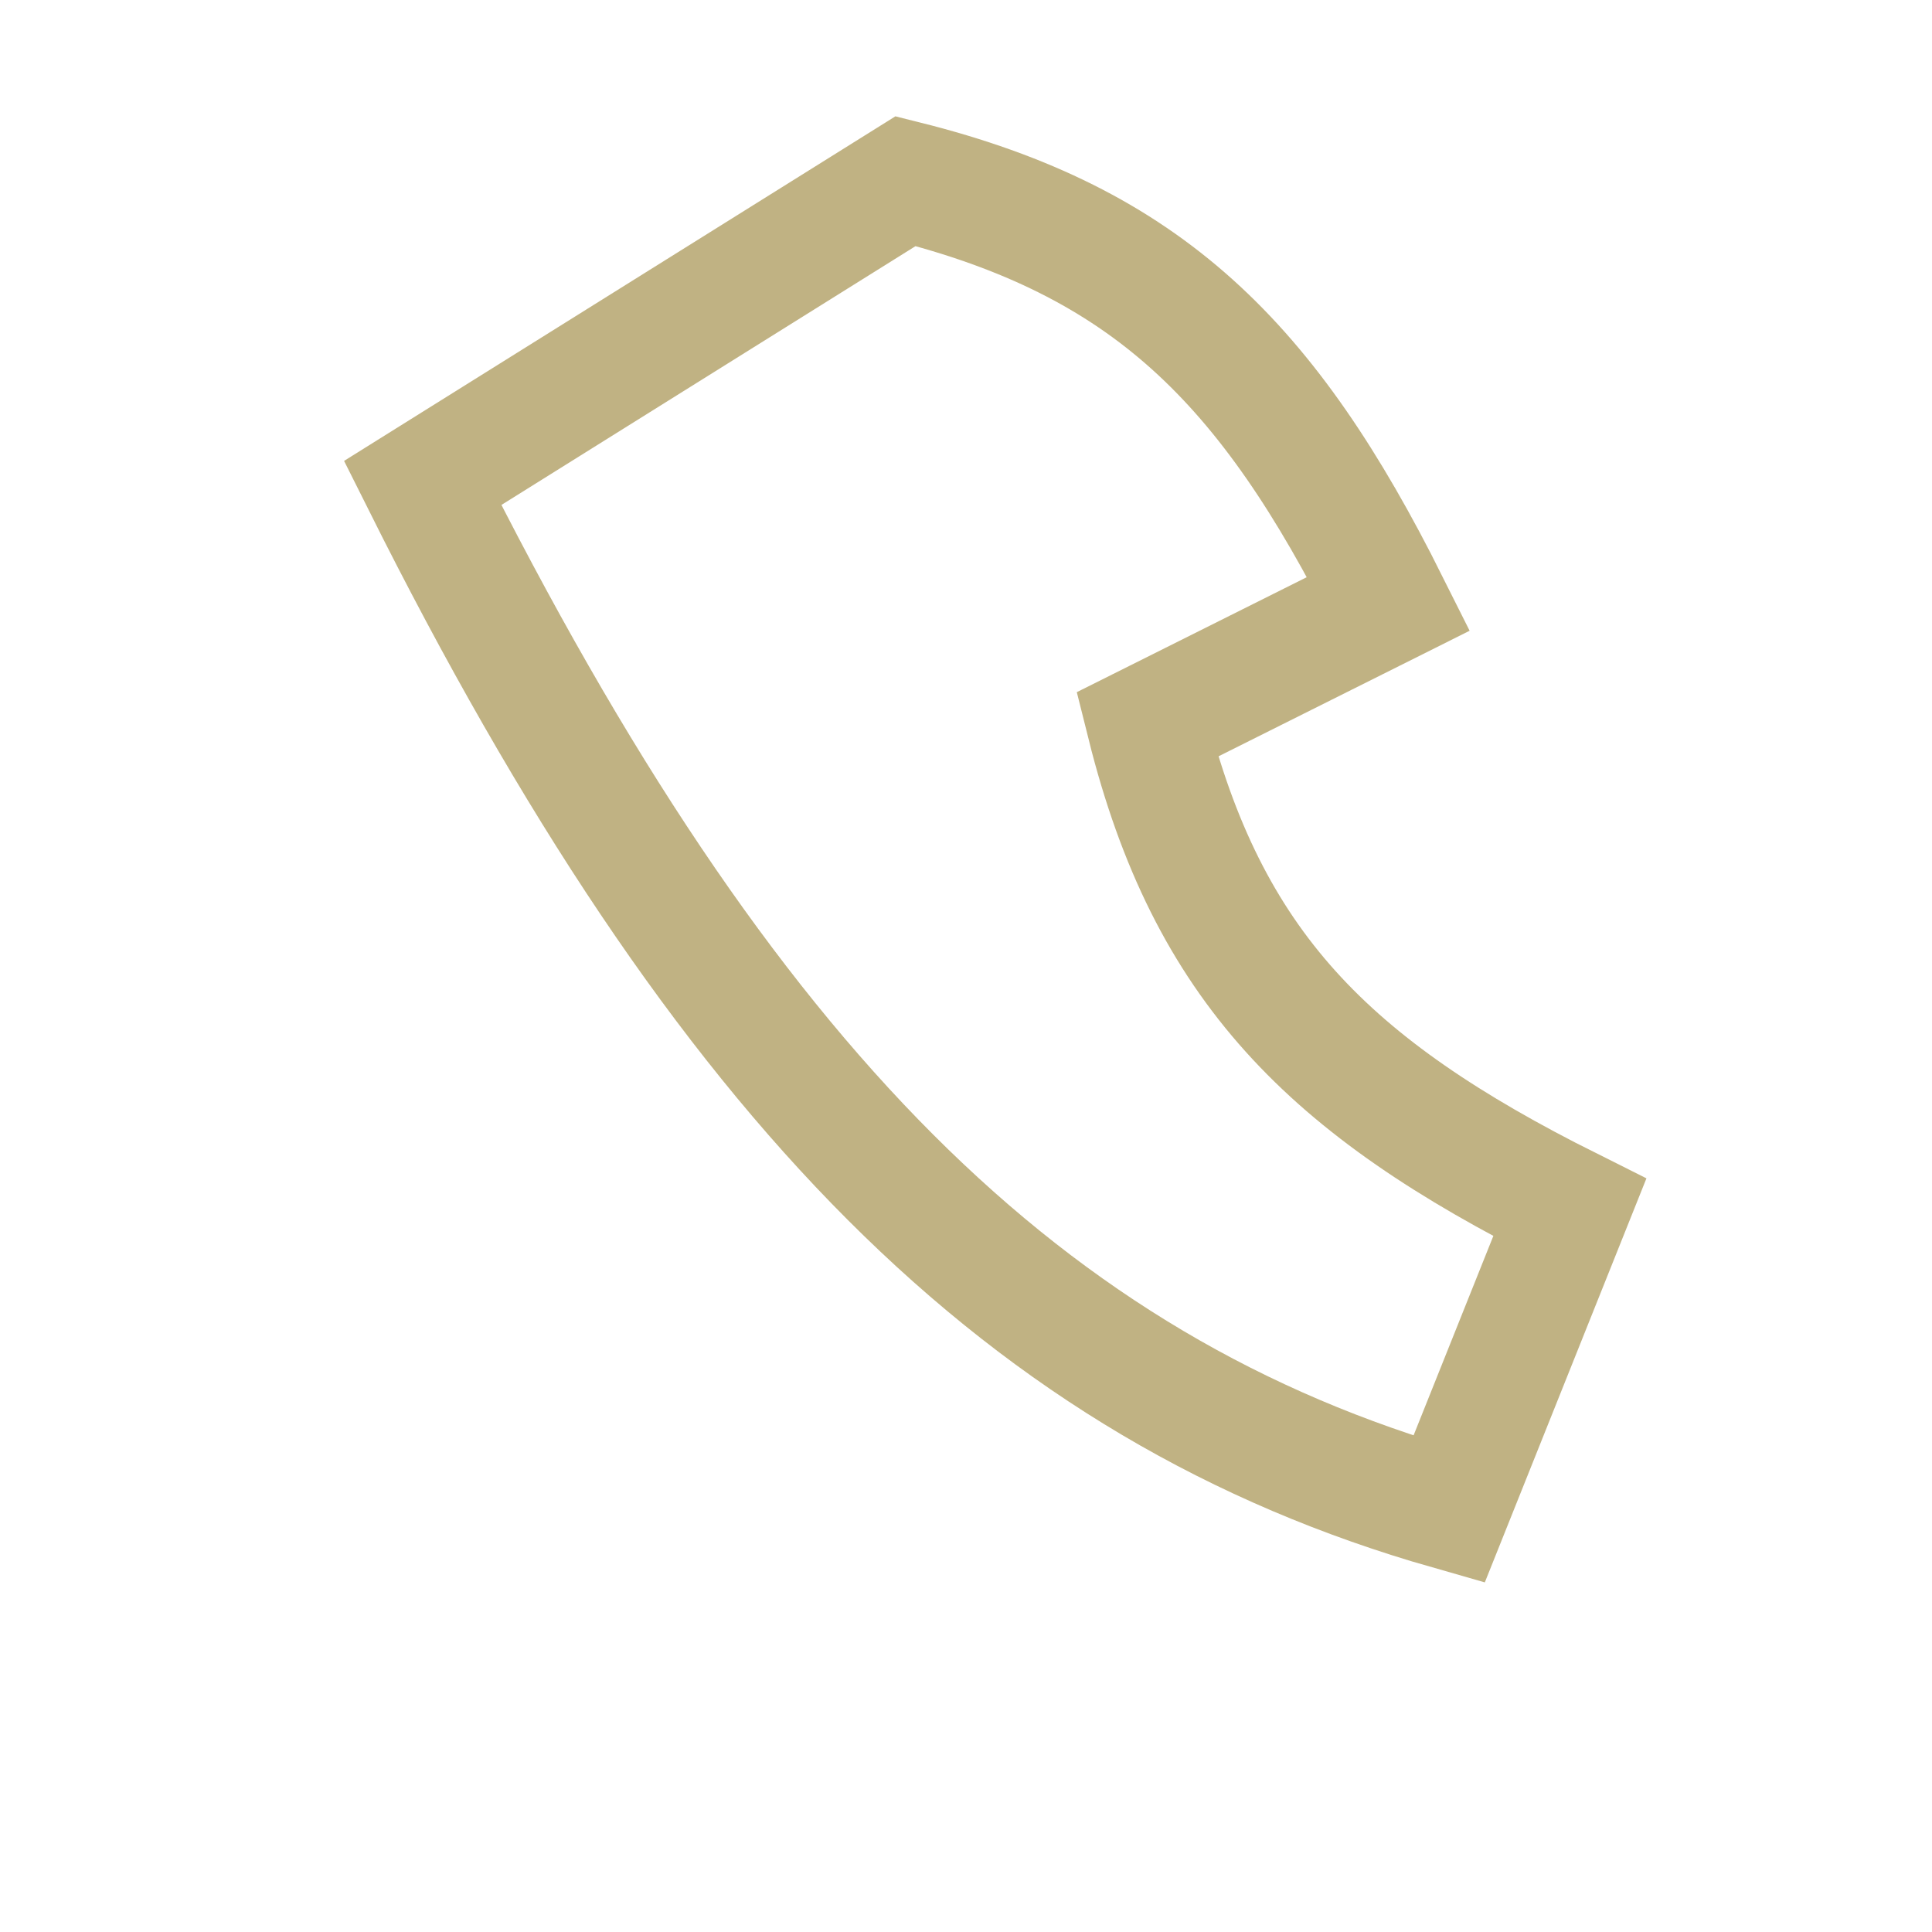<?xml version="1.0" encoding="UTF-8"?>
<svg xmlns="http://www.w3.org/2000/svg" width="32" height="32" viewBox="0 0 32 32"><path d="M7 8c5 10 10 15 17 17l2-5c-4-2-6-4-7-8l4-2c-2-4-4-6-8-7z" fill="none" stroke="#C0B283" stroke-width="2"/></svg>